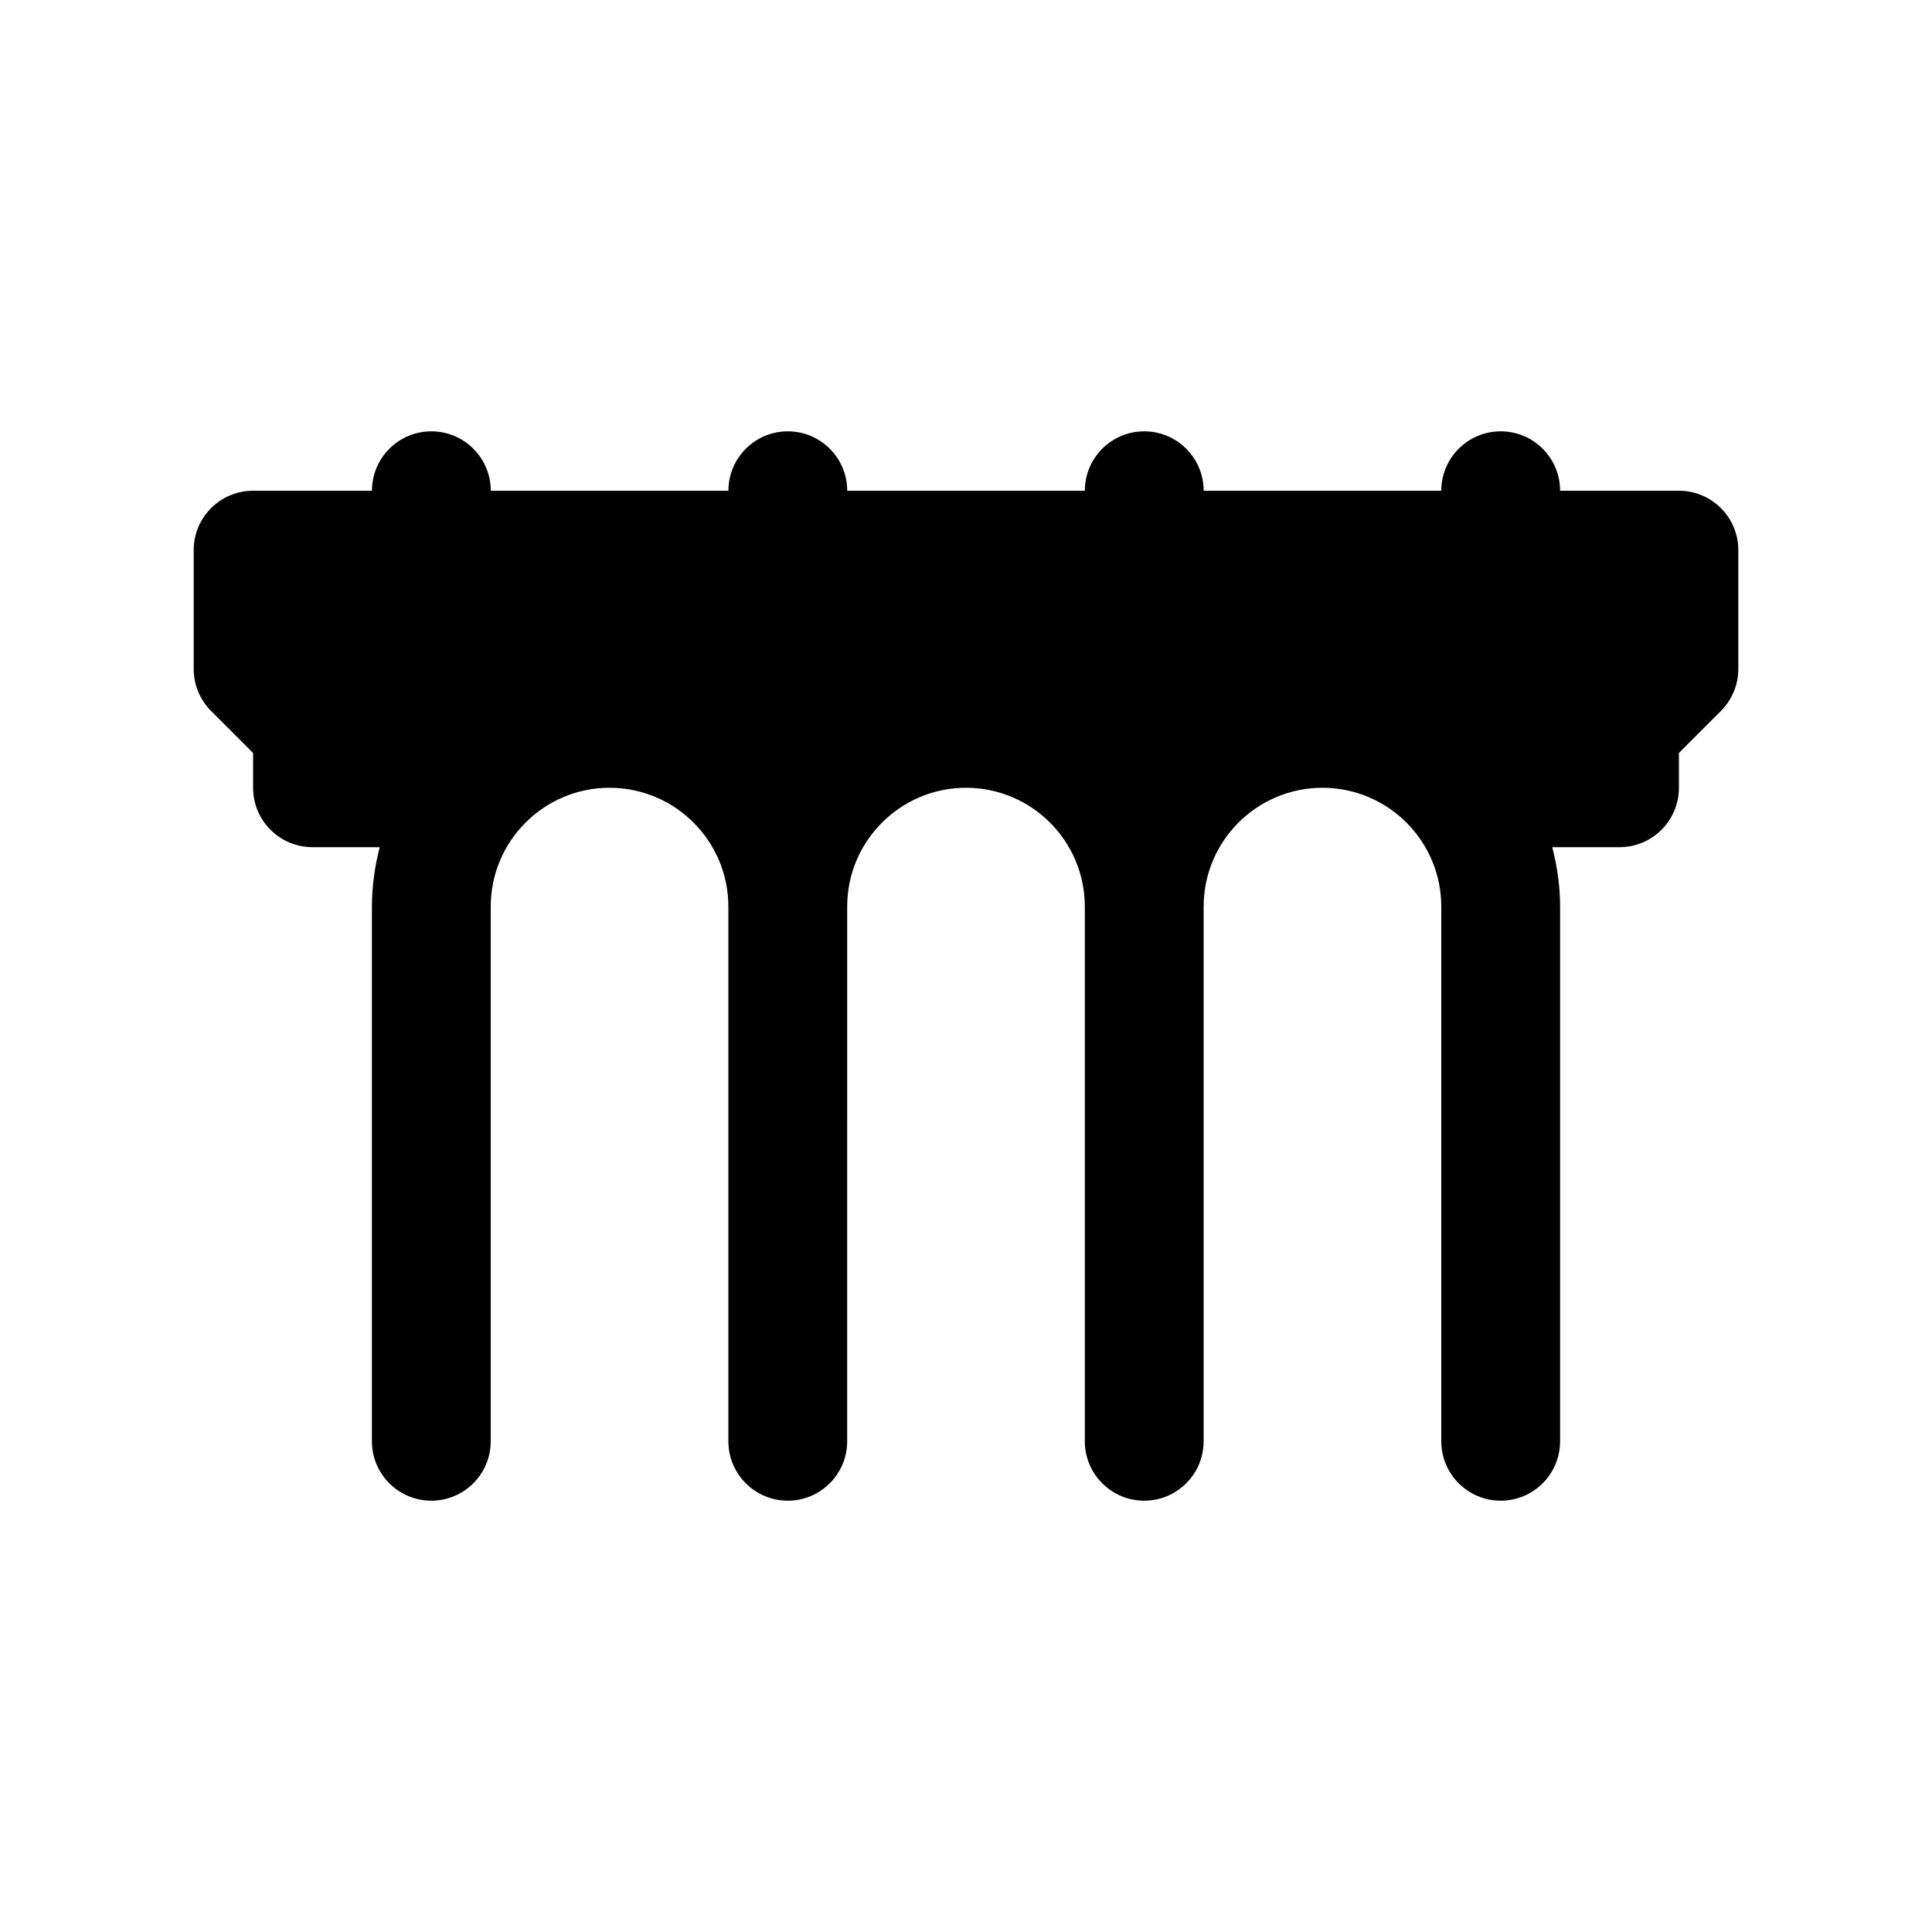 <?xml version="1.0" encoding="UTF-8"?>
<!-- The Best Svg Icon site in the world: iconSvg.co, Visit us! https://iconsvg.co -->
<svg fill="#000000" width="800px" height="800px" version="1.1" viewBox="144 144 512 512" xmlns="http://www.w3.org/2000/svg">
 <path d="m588.93 274.05h-31.488c0-8.691-7.055-15.742-15.742-15.742-8.691 0-15.742 7.055-15.742 15.742h-62.977c0-8.691-7.055-15.742-15.742-15.742-8.691 0-15.742 7.055-15.742 15.742h-62.977c0-8.691-7.055-15.742-15.742-15.742-8.691 0-15.742 7.055-15.742 15.742h-62.977c0-8.691-7.055-15.742-15.742-15.742-8.691 0-15.742 7.055-15.742 15.742h-31.5c-8.691 0-15.742 7.055-15.742 15.742v31.488c0 4.172 1.66 8.18 4.613 11.133l11.129 11.137v9.219c0 8.691 7.055 15.742 15.742 15.742h17.812c-1.297 5.047-2.066 10.309-2.066 15.746v141.7c0 8.691 7.055 15.742 15.742 15.742 8.691 0 15.742-7.055 15.742-15.742l0.004-141.7c0-17.367 14.121-31.488 31.488-31.488 17.367 0 31.488 14.121 31.488 31.488v141.7c0 8.691 7.055 15.742 15.742 15.742 8.691 0 15.742-7.055 15.742-15.742l0.004-141.7c0-17.367 14.121-31.488 31.488-31.488s31.488 14.121 31.488 31.488v141.7c0 8.691 7.055 15.742 15.742 15.742 8.691 0 15.742-7.055 15.742-15.742l0.004-141.7c0-17.367 14.121-31.488 31.488-31.488 17.367 0 31.488 14.121 31.488 31.488v141.7c0 8.691 7.055 15.742 15.742 15.742 8.691 0 15.742-7.055 15.742-15.742v-141.7c0-5.441-0.77-10.699-2.078-15.742h17.824c8.691 0 15.742-7.055 15.742-15.742v-9.219l11.133-11.141c2.953-2.953 4.613-6.961 4.613-11.133v-31.488c0-8.691-7.055-15.742-15.746-15.742z"/>
</svg>